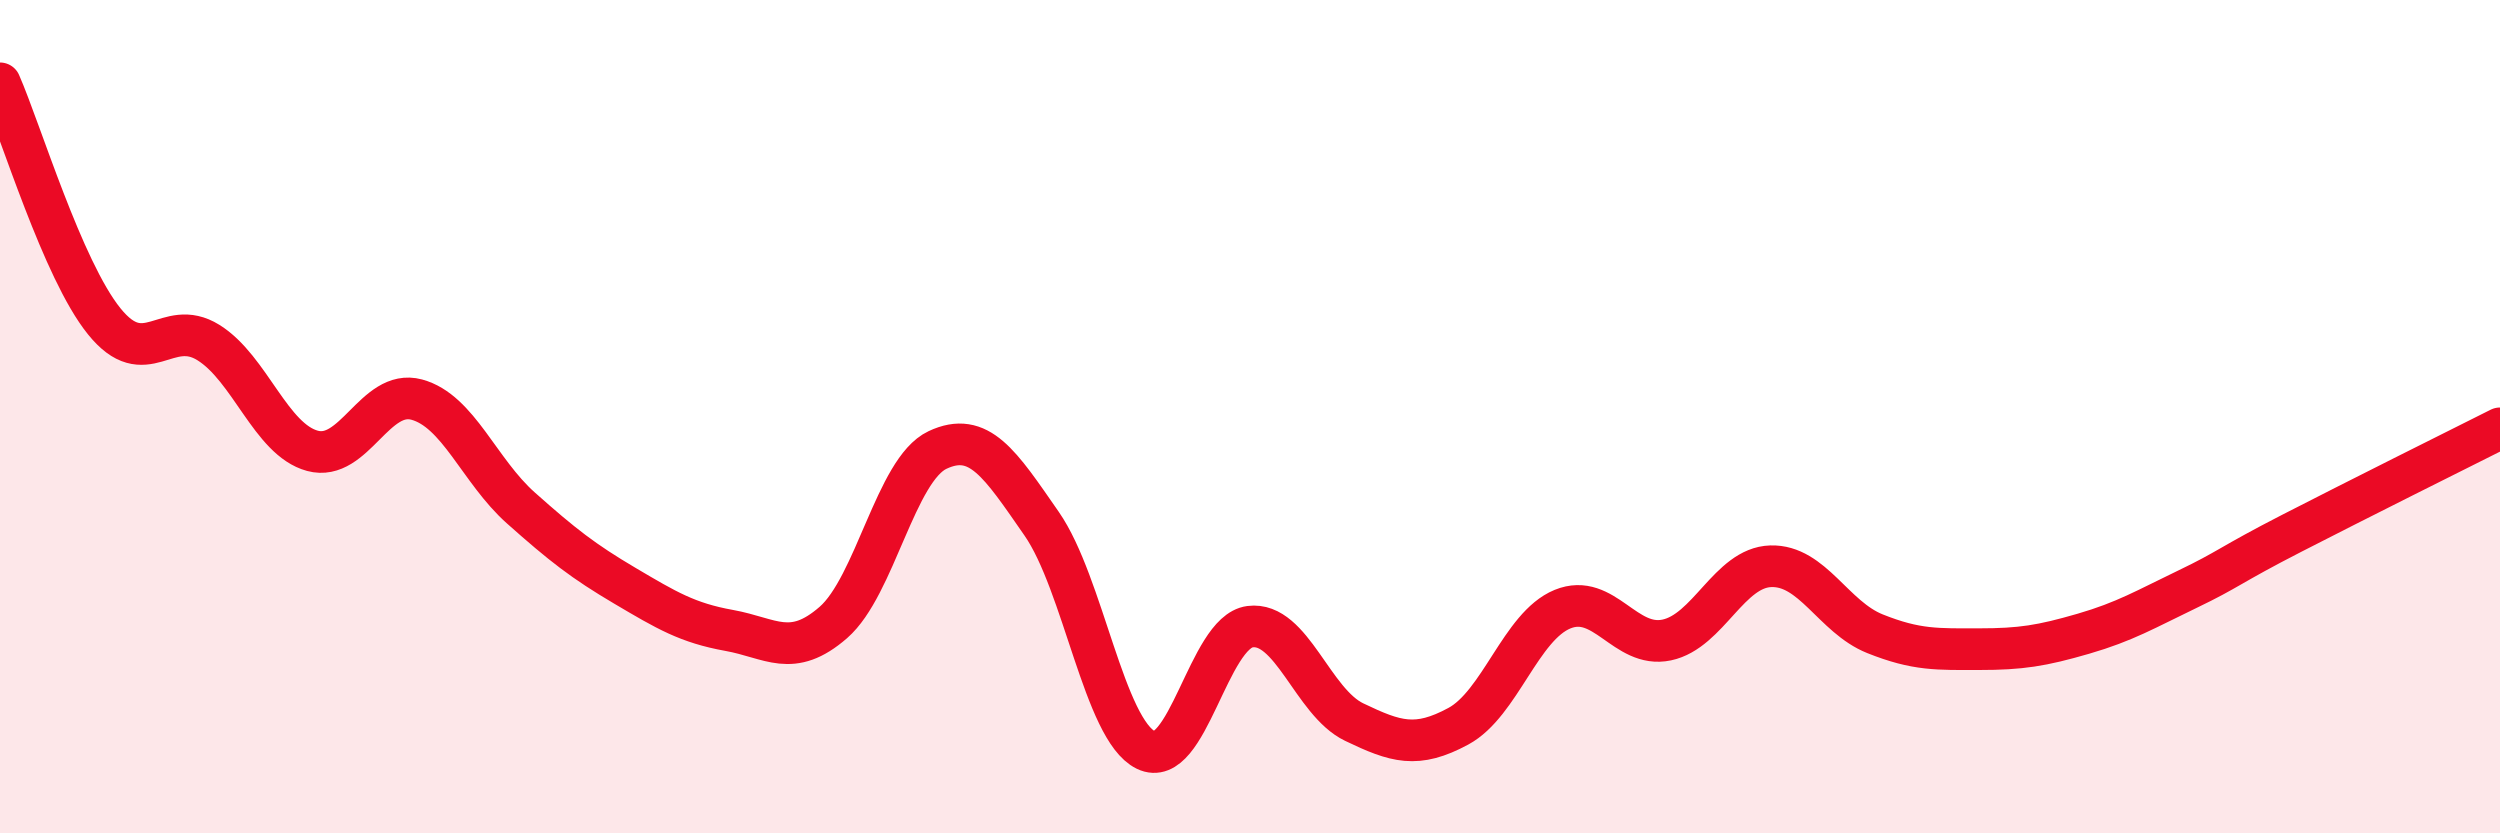 
    <svg width="60" height="20" viewBox="0 0 60 20" xmlns="http://www.w3.org/2000/svg">
      <path
        d="M 0,2 C 0.5,3.14 1.5,6.47 2.5,7.71 C 3.5,8.95 4,7.6 5,8.22 C 6,8.84 6.5,10.55 7.5,10.82 C 8.5,11.09 9,9.32 10,9.59 C 11,9.86 11.5,11.3 12.5,12.19 C 13.5,13.08 14,13.47 15,14.06 C 16,14.65 16.5,14.95 17.5,15.13 C 18.5,15.31 19,15.81 20,14.94 C 21,14.07 21.5,11.27 22.5,10.8 C 23.5,10.33 24,11.13 25,12.57 C 26,14.01 26.5,17.51 27.5,18 C 28.5,18.49 29,15.17 30,15.04 C 31,14.91 31.5,16.85 32.5,17.33 C 33.5,17.81 34,17.97 35,17.43 C 36,16.89 36.5,15.03 37.5,14.62 C 38.5,14.21 39,15.57 40,15.36 C 41,15.15 41.5,13.62 42.5,13.59 C 43.5,13.56 44,14.81 45,15.21 C 46,15.61 46.5,15.58 47.5,15.58 C 48.5,15.58 49,15.5 50,15.21 C 51,14.92 51.5,14.62 52.5,14.14 C 53.5,13.66 53.5,13.57 55,12.8 C 56.5,12.03 59,10.78 60,10.28L60 20L0 20Z"
        fill="#EB0A25"
        opacity="0.1"
        stroke-linecap="round"
        stroke-linejoin="round"
      />
      <path
        d="M 0,2 C 0.5,3.14 1.5,6.47 2.5,7.71 C 3.5,8.95 4,7.6 5,8.22 C 6,8.84 6.5,10.55 7.5,10.82 C 8.5,11.09 9,9.32 10,9.59 C 11,9.86 11.5,11.3 12.5,12.19 C 13.5,13.08 14,13.47 15,14.06 C 16,14.65 16.5,14.95 17.5,15.13 C 18.5,15.31 19,15.81 20,14.94 C 21,14.07 21.5,11.27 22.5,10.8 C 23.5,10.33 24,11.13 25,12.57 C 26,14.01 26.5,17.51 27.5,18 C 28.5,18.49 29,15.17 30,15.04 C 31,14.91 31.5,16.85 32.5,17.33 C 33.5,17.81 34,17.97 35,17.43 C 36,16.89 36.5,15.03 37.5,14.62 C 38.5,14.21 39,15.57 40,15.36 C 41,15.15 41.5,13.62 42.5,13.59 C 43.5,13.56 44,14.81 45,15.21 C 46,15.61 46.5,15.58 47.5,15.58 C 48.5,15.58 49,15.5 50,15.21 C 51,14.92 51.5,14.62 52.5,14.14 C 53.5,13.66 53.5,13.57 55,12.8 C 56.5,12.03 59,10.78 60,10.28"
        stroke="#EB0A25"
        stroke-width="1"
        fill="none"
        stroke-linecap="round"
        stroke-linejoin="round"
      />
    </svg>
  